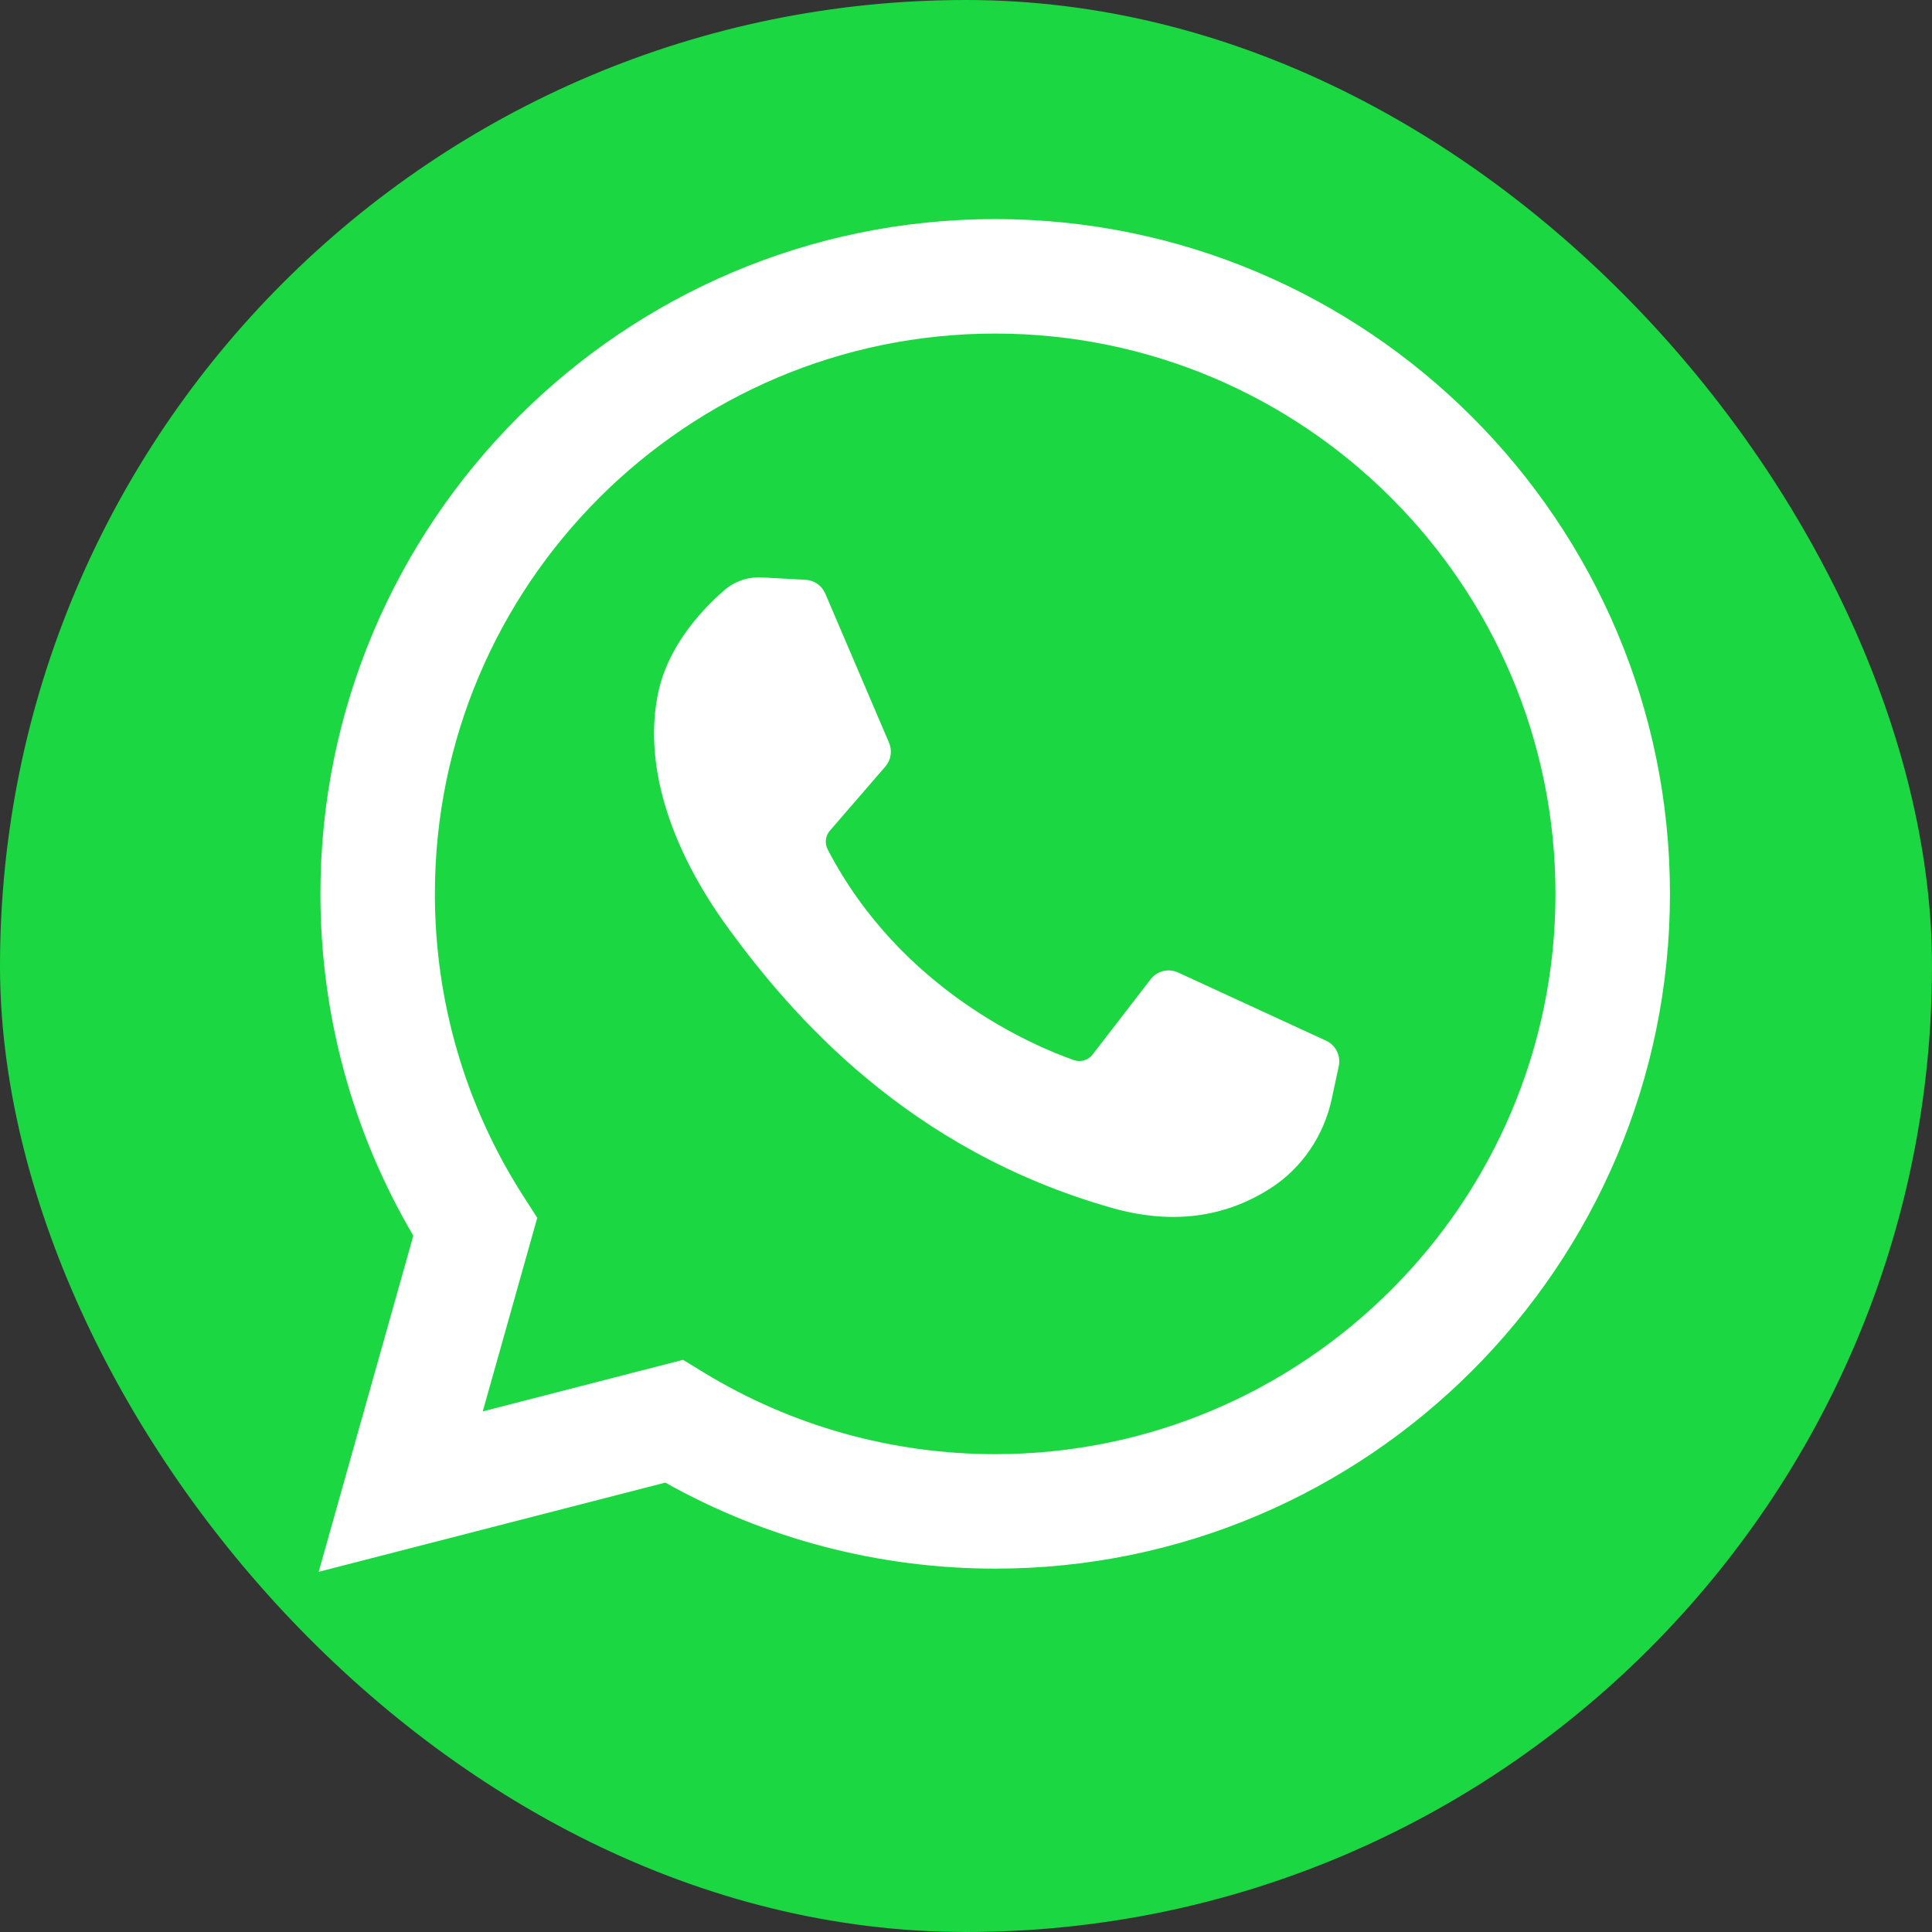 <?xml version="1.0" encoding="UTF-8"?> <svg xmlns="http://www.w3.org/2000/svg" width="97" height="97" viewBox="0 0 97 97" fill="none"><rect x="0" y="0" width="97" height="97" fill="#333333" stroke="none"/><g clip-path="url(#clip0_40_11)"><path d="M97 0H0V97H97V0Z" fill="#1BD741"></path><path d="M16 78.916L20.751 62.041C17.696 56.851 16.087 50.945 16.087 44.878C16.087 26.198 31.285 11 49.965 11C68.645 11 83.843 26.198 83.843 44.878C83.843 63.558 68.645 78.756 49.965 78.756C44.145 78.756 38.445 77.266 33.403 74.437L16 78.916ZM34.292 68.273L35.33 68.907C39.726 71.59 44.787 73.009 49.965 73.009C65.477 73.009 78.096 60.389 78.096 44.878C78.096 29.366 65.477 16.747 49.965 16.747C34.454 16.747 21.834 29.366 21.834 44.878C21.834 50.283 23.37 55.531 26.276 60.056L26.974 61.144L24.238 70.862L34.292 68.273Z" fill="white"></path><path d="M40.449 29.11L38.25 28.99C37.56 28.953 36.883 29.183 36.361 29.637C35.295 30.562 33.591 32.351 33.067 34.683C32.287 38.159 33.493 42.416 36.615 46.673C39.737 50.93 45.554 57.741 55.842 60.65C59.157 61.587 61.765 60.955 63.777 59.668C65.37 58.649 66.469 57.013 66.865 55.163L67.216 53.524C67.327 53.003 67.063 52.474 66.579 52.251L59.149 48.827C58.667 48.604 58.095 48.745 57.771 49.165L54.854 52.946C54.634 53.232 54.257 53.345 53.916 53.225C51.919 52.523 45.228 49.721 41.557 42.65C41.398 42.343 41.437 41.971 41.663 41.709L44.451 38.485C44.735 38.155 44.807 37.693 44.636 37.292L41.434 29.8C41.263 29.401 40.881 29.134 40.449 29.11Z" fill="white"></path></g><defs><clipPath id="clip0_40_11"><rect width="97" height="97" rx="48.5" fill="white"></rect></clipPath></defs></svg> 